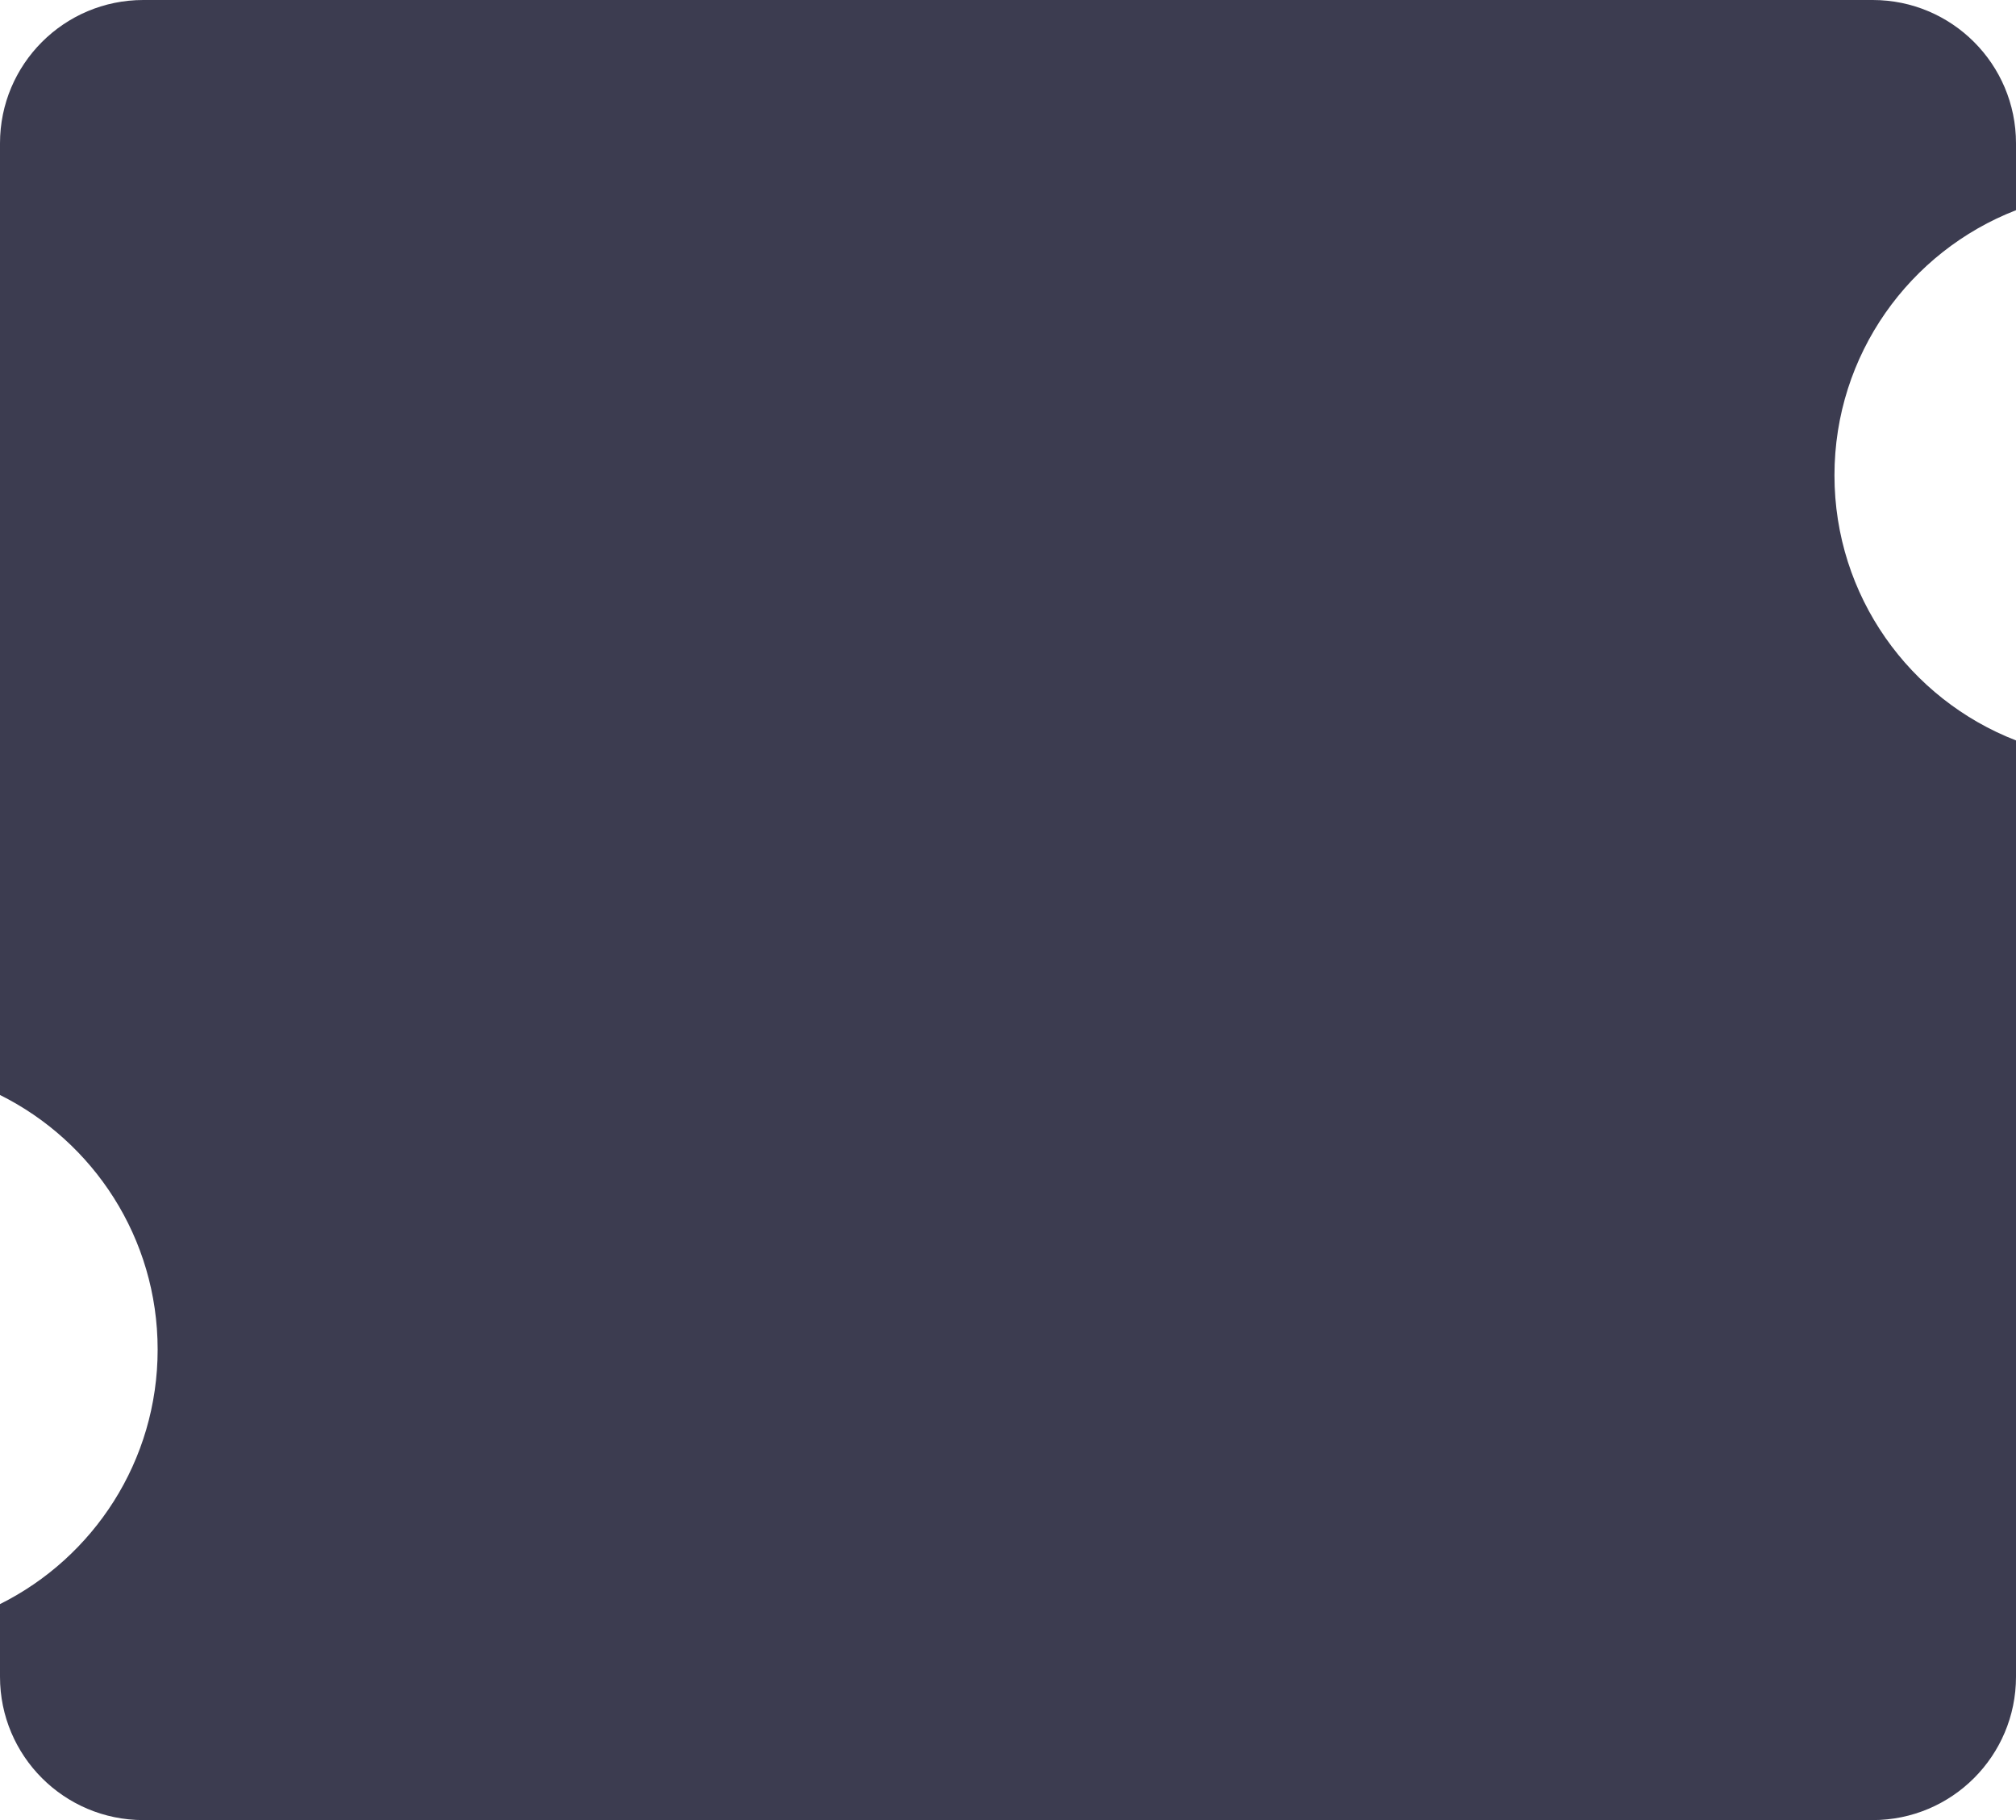<svg width="422" height="381" viewBox="0 0 422 381" fill="none" xmlns="http://www.w3.org/2000/svg">
<path d="M392 0C408.569 0 422 13.431 422 30V44.004C399.765 52.624 384 74.221 384 99.5C384 124.779 399.765 146.375 422 154.995V351C422 367.569 408.569 381 392 381H30C13.431 381 0 367.569 0 351V335.786C19.561 326.039 33 305.84 33 282.5C33 259.16 19.561 238.96 0 229.213V30C4.54231e-06 13.431 13.431 6.03994e-07 30 0H392Z" fill="#3C3C50"/>
</svg>
